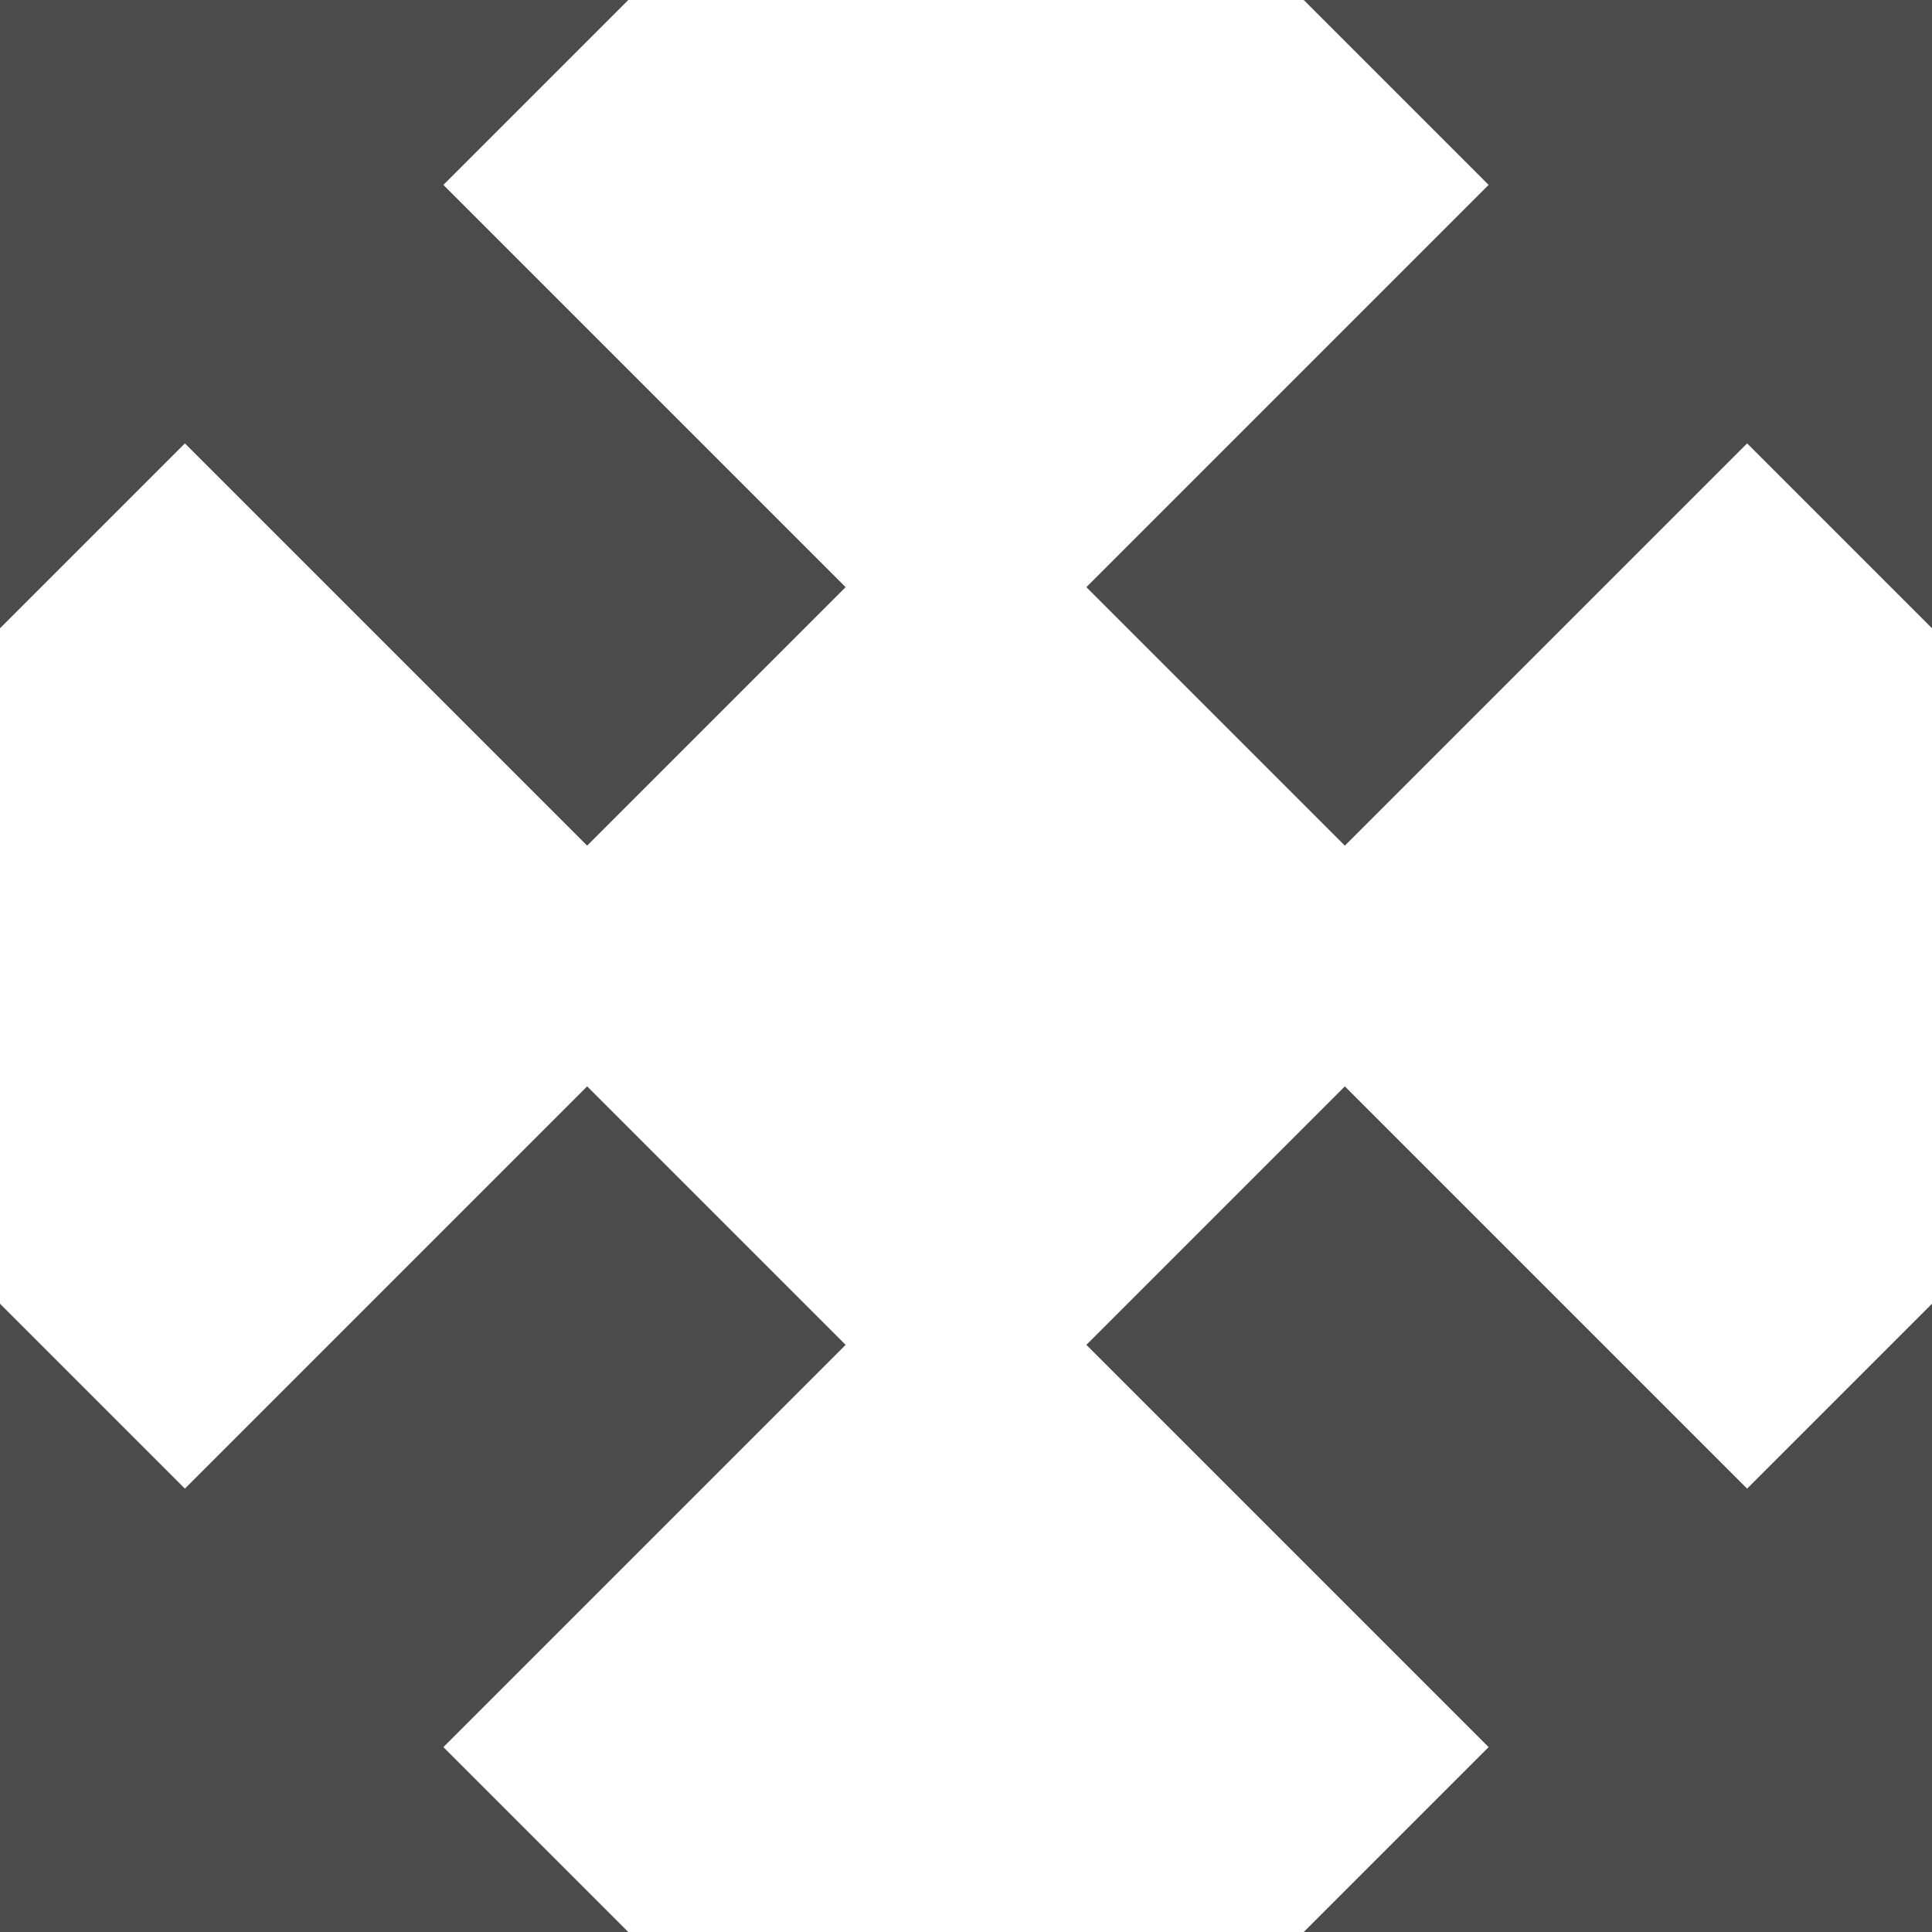 <?xml version="1.0" encoding="utf-8"?>
<!-- Generator: Adobe Illustrator 23.0.1, SVG Export Plug-In . SVG Version: 6.00 Build 0)  -->
<svg version="1.1" id="_x32_" xmlns="http://www.w3.org/2000/svg" xmlns:xlink="http://www.w3.org/1999/xlink" x="0px" y="0px"
	 viewBox="0 0 512 512" style="enable-background:new 0 0 512 512;" xml:space="preserve">
<style type="text/css">
	.st0{fill:#4B4B4B;}
</style>
<g>
	<polygon class="st0" points="345.5,0 394.5,49 287.9,155.6 356.4,224.1 463,117.5 512,166.5 512,0 	"/>
	<polygon class="st0" points="155.6,287.9 49,394.5 0,345.5 0,512 166.5,512 117.5,463 224.1,356.4 	"/>
	<polygon class="st0" points="356.4,287.9 287.9,356.4 394.5,463 345.5,512 512,512 512,345.5 463,394.5 	"/>
	<polygon class="st0" points="166.5,0 0,0 0,166.5 49,117.5 155.6,224.1 224.1,155.6 117.5,49 	"/>
</g>
</svg>
